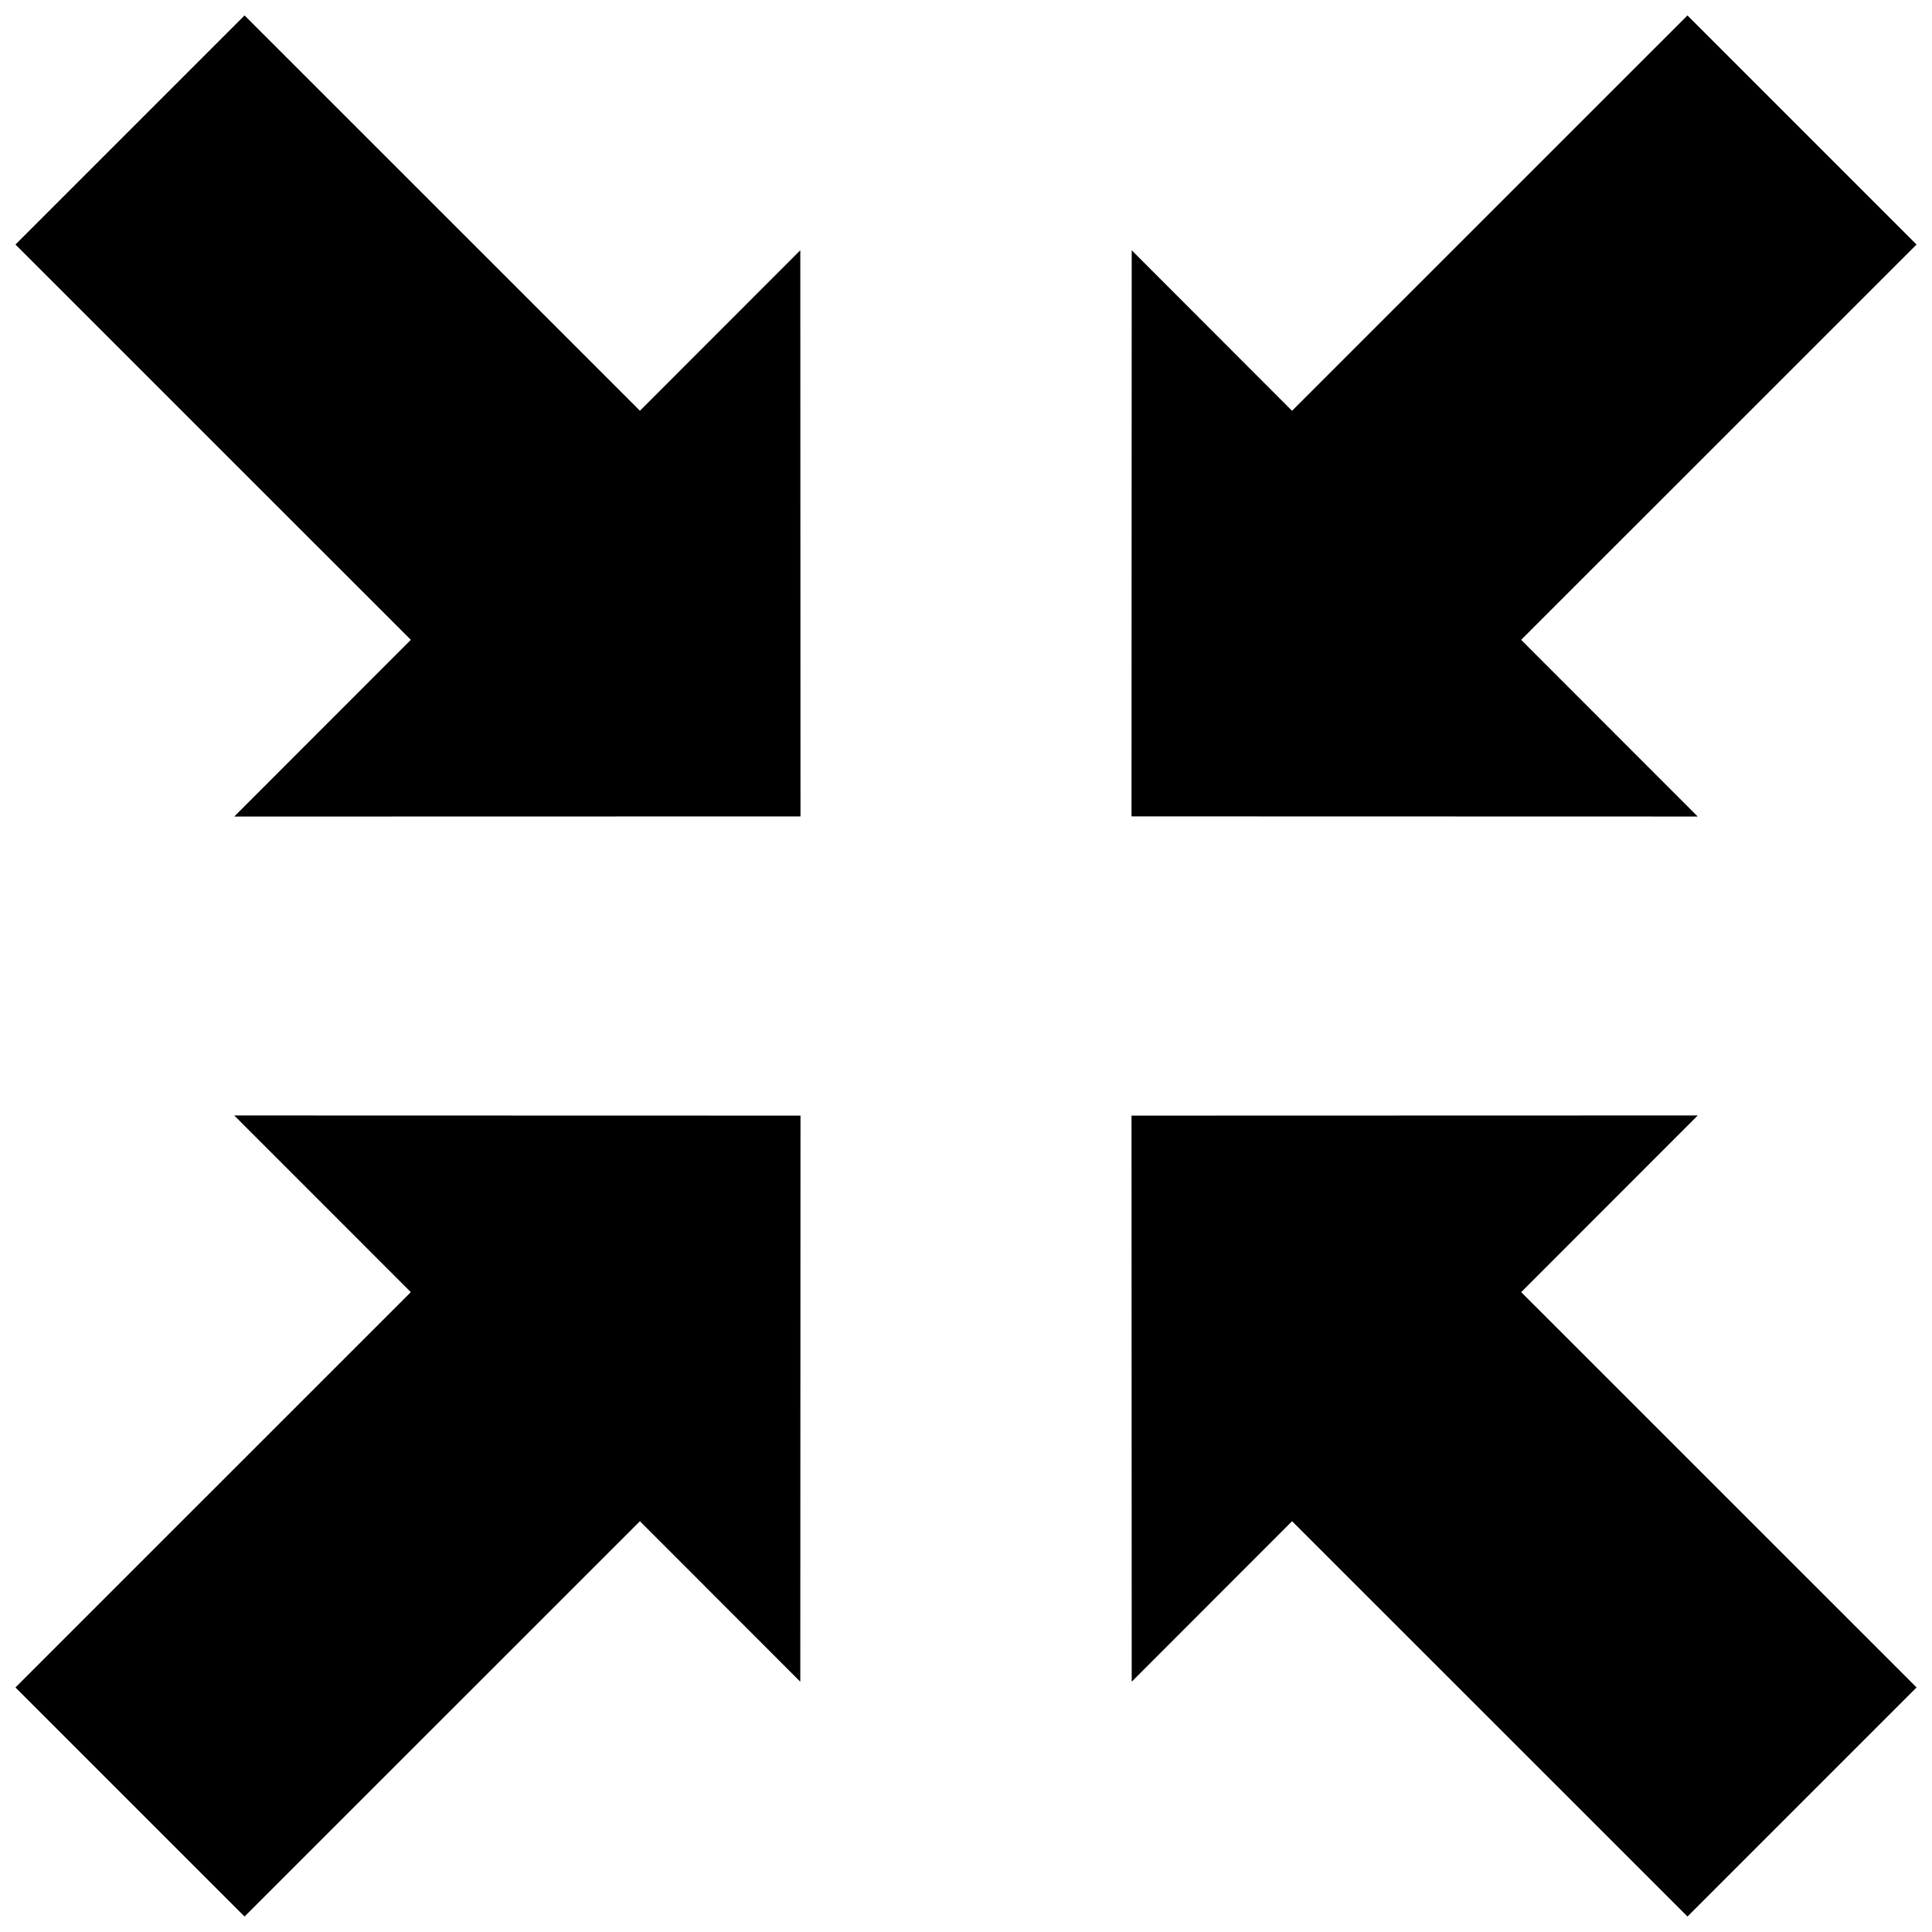 <?xml version="1.0" encoding="UTF-8"?>
<!-- Uploaded to: SVG Repo, www.svgrepo.com, Generator: SVG Repo Mixer Tools -->
<svg width="800px" height="800px" version="1.1" viewBox="144 144 512 512" xmlns="http://www.w3.org/2000/svg">
 <defs>
  <clipPath id="a">
   <path d="m148.09 148.09h503.81v503.81h-503.81z"/>
  </clipPath>
 </defs>
 <g clip-path="url(#a)">
  <path d="m356.14 360.36-0.051-150.04-42.5 42.531-104.78-104.76-60.711 60.711 104.78 104.76-46.805 46.832zm0 79.289-150.07-0.039 46.805 46.824-104.78 104.76 60.711 60.707 104.78-104.76 42.5 42.531zm87.723 0 0.051 150.02 42.5-42.531 104.79 104.76 60.707-60.707-104.78-104.76 46.793-46.824zm0.051-229.32-0.051 150.02 150.05 0.039-46.793-46.824 104.78-104.76-60.707-60.711-104.79 104.77z" fill-rule="evenodd"/>
 </g>
</svg>